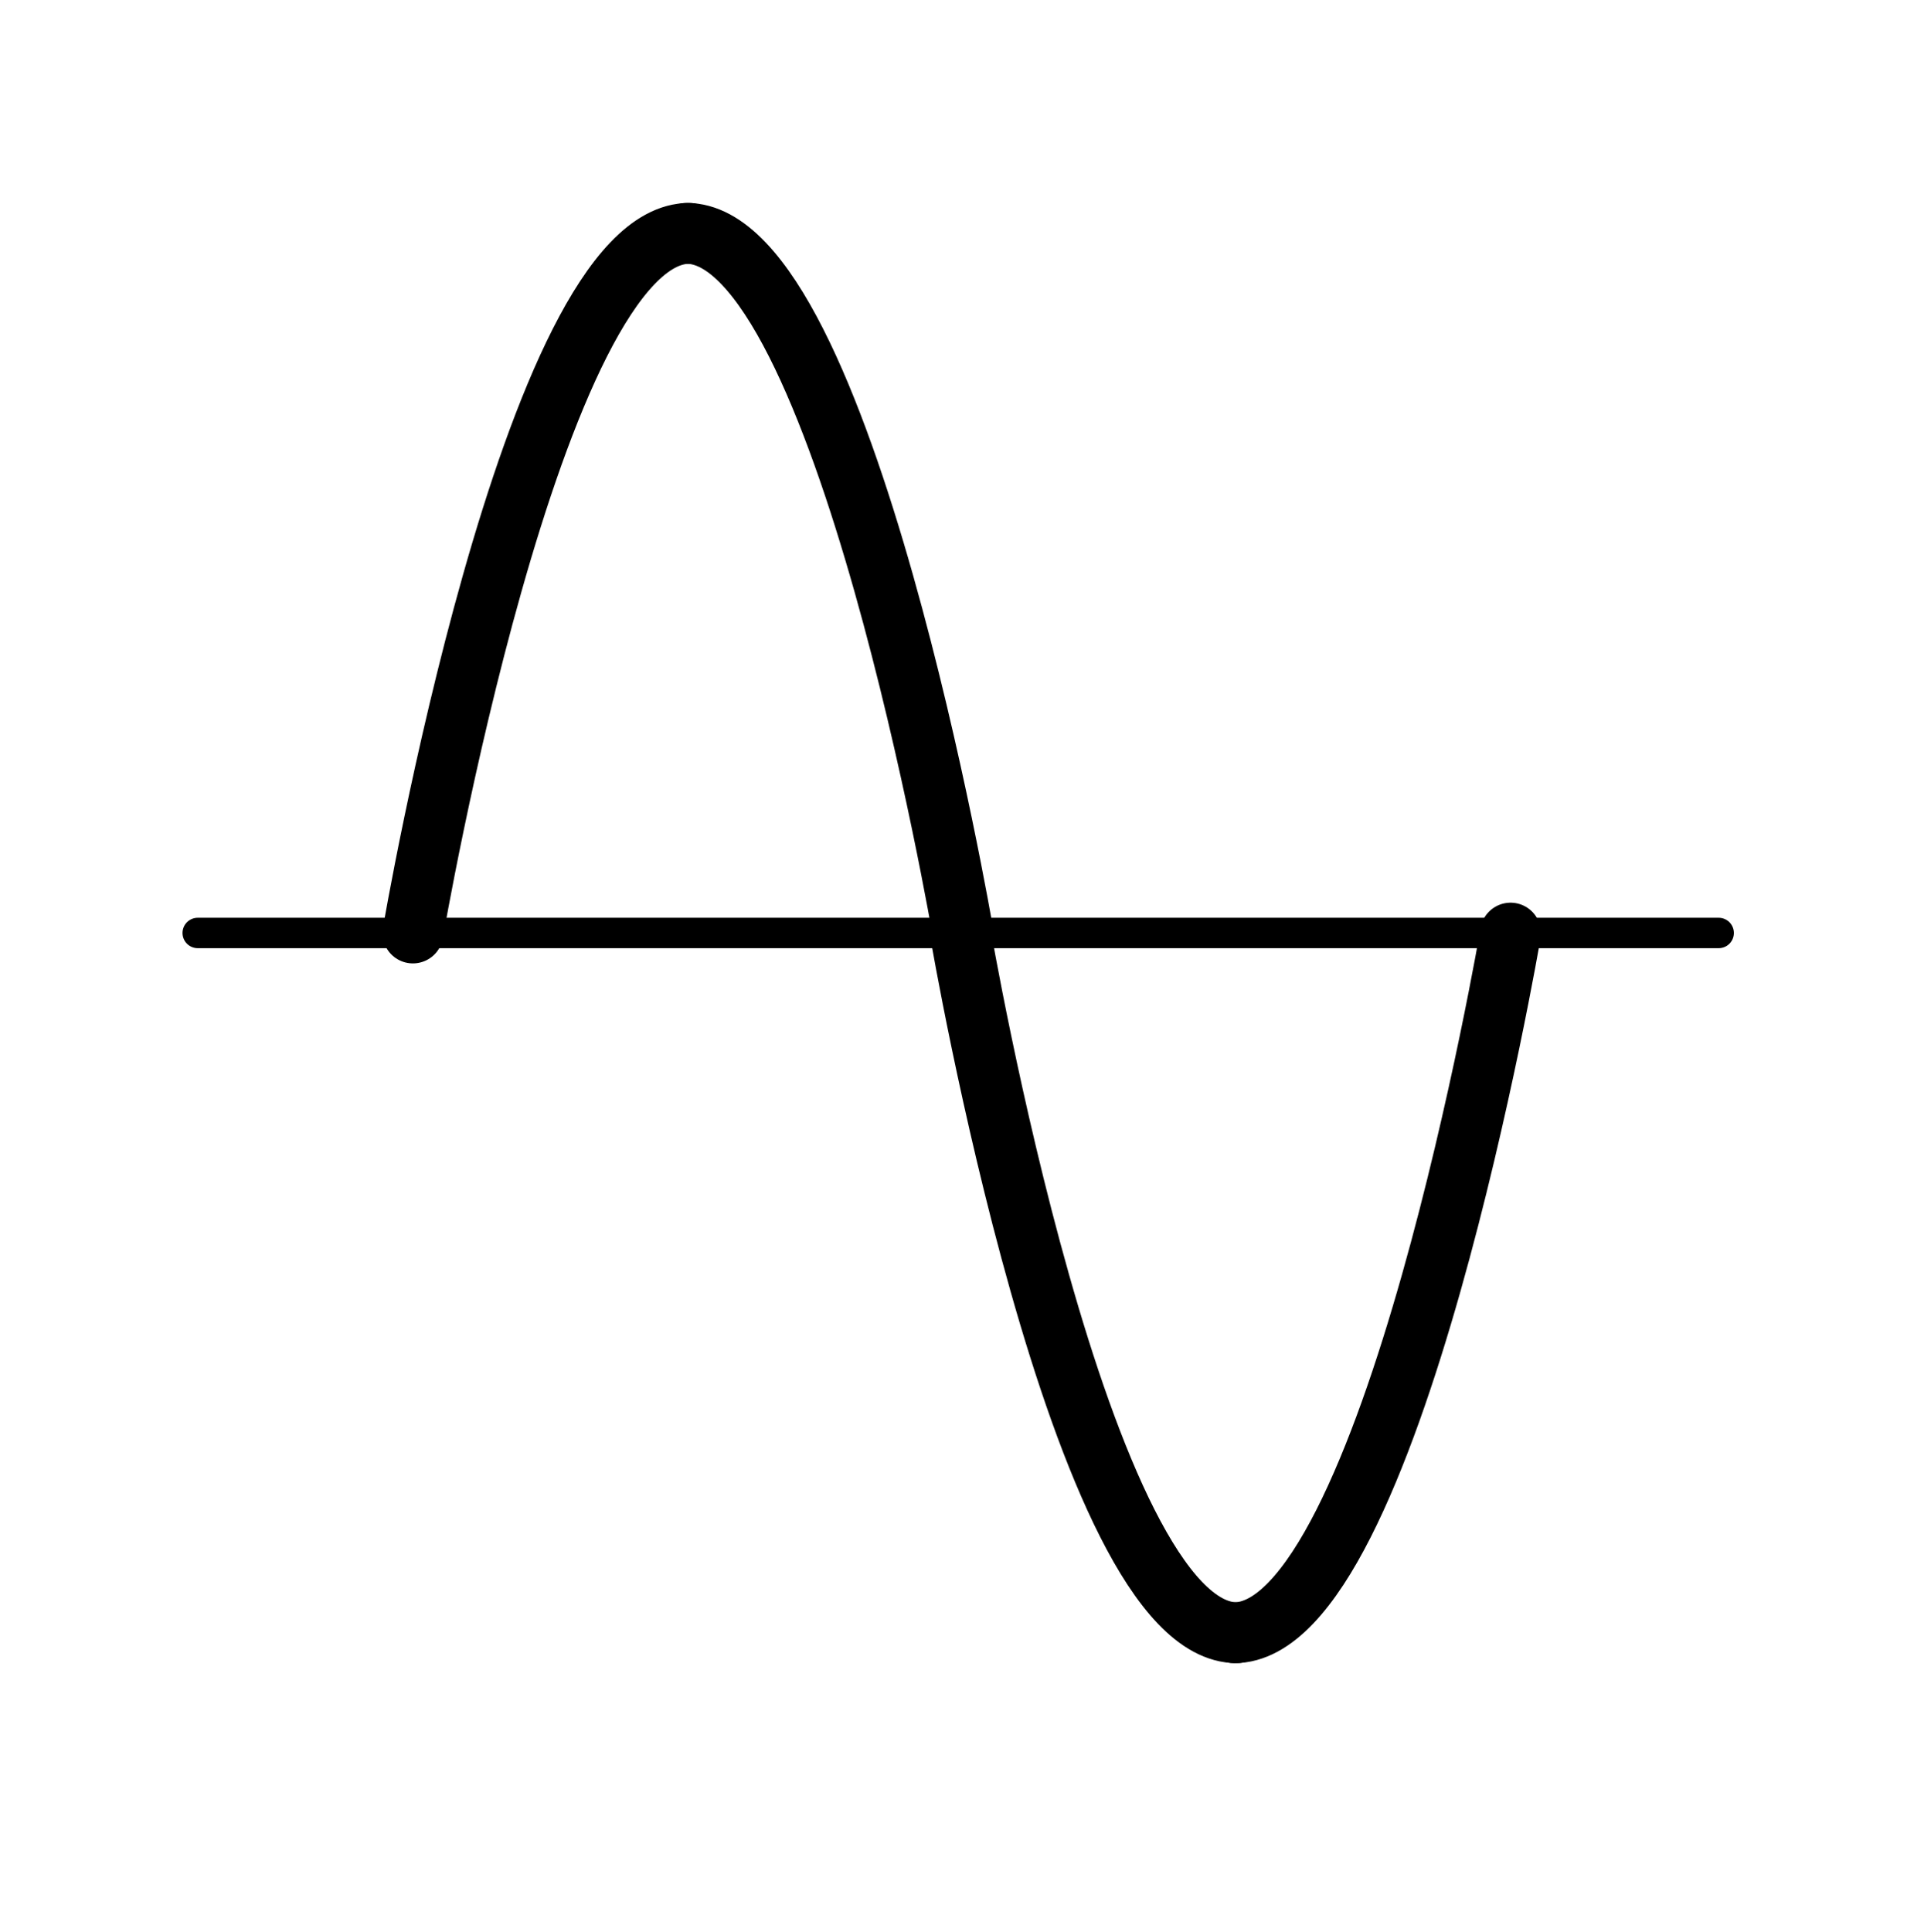 <?xml version="1.0" encoding="UTF-8" standalone="no"?><!DOCTYPE svg PUBLIC "-//W3C//DTD SVG 1.1//EN" "http://www.w3.org/Graphics/SVG/1.1/DTD/svg11.dtd"><svg width="100%" height="100%" viewBox="0 0 253 254" version="1.1" xmlns="http://www.w3.org/2000/svg" xmlns:xlink="http://www.w3.org/1999/xlink" xml:space="preserve" xmlns:serif="http://www.serif.com/" style="fill-rule:evenodd;clip-rule:evenodd;stroke-linecap:round;stroke-linejoin:round;stroke-miterlimit:1.5;"><rect id="Frequency" x="0" y="0.681" width="253" height="253" style="fill:none;"/><path d="M26,122.665l200,0" style="fill:none;stroke:#000;stroke-width:4px;"/><path d="M54.296,122.665c0,0 15.706,-91.984 36.339,-91.984" style="fill:none;stroke:#000;stroke-width:8px;stroke-linecap:butt;"/><path d="M126.635,122.665c0,0 -15.705,-91.984 -36.339,-91.984" style="fill:none;stroke:#000;stroke-width:8px;stroke-linecap:butt;"/><path d="M126.296,122.681c0,0 15.706,91.984 36.339,91.984" style="fill:none;stroke:#000;stroke-width:8px;stroke-linecap:butt;"/><path d="M198.635,122.681c0,0 -15.705,91.984 -36.339,91.984" style="fill:none;stroke:#000;stroke-width:8px;stroke-linecap:butt;"/></svg>